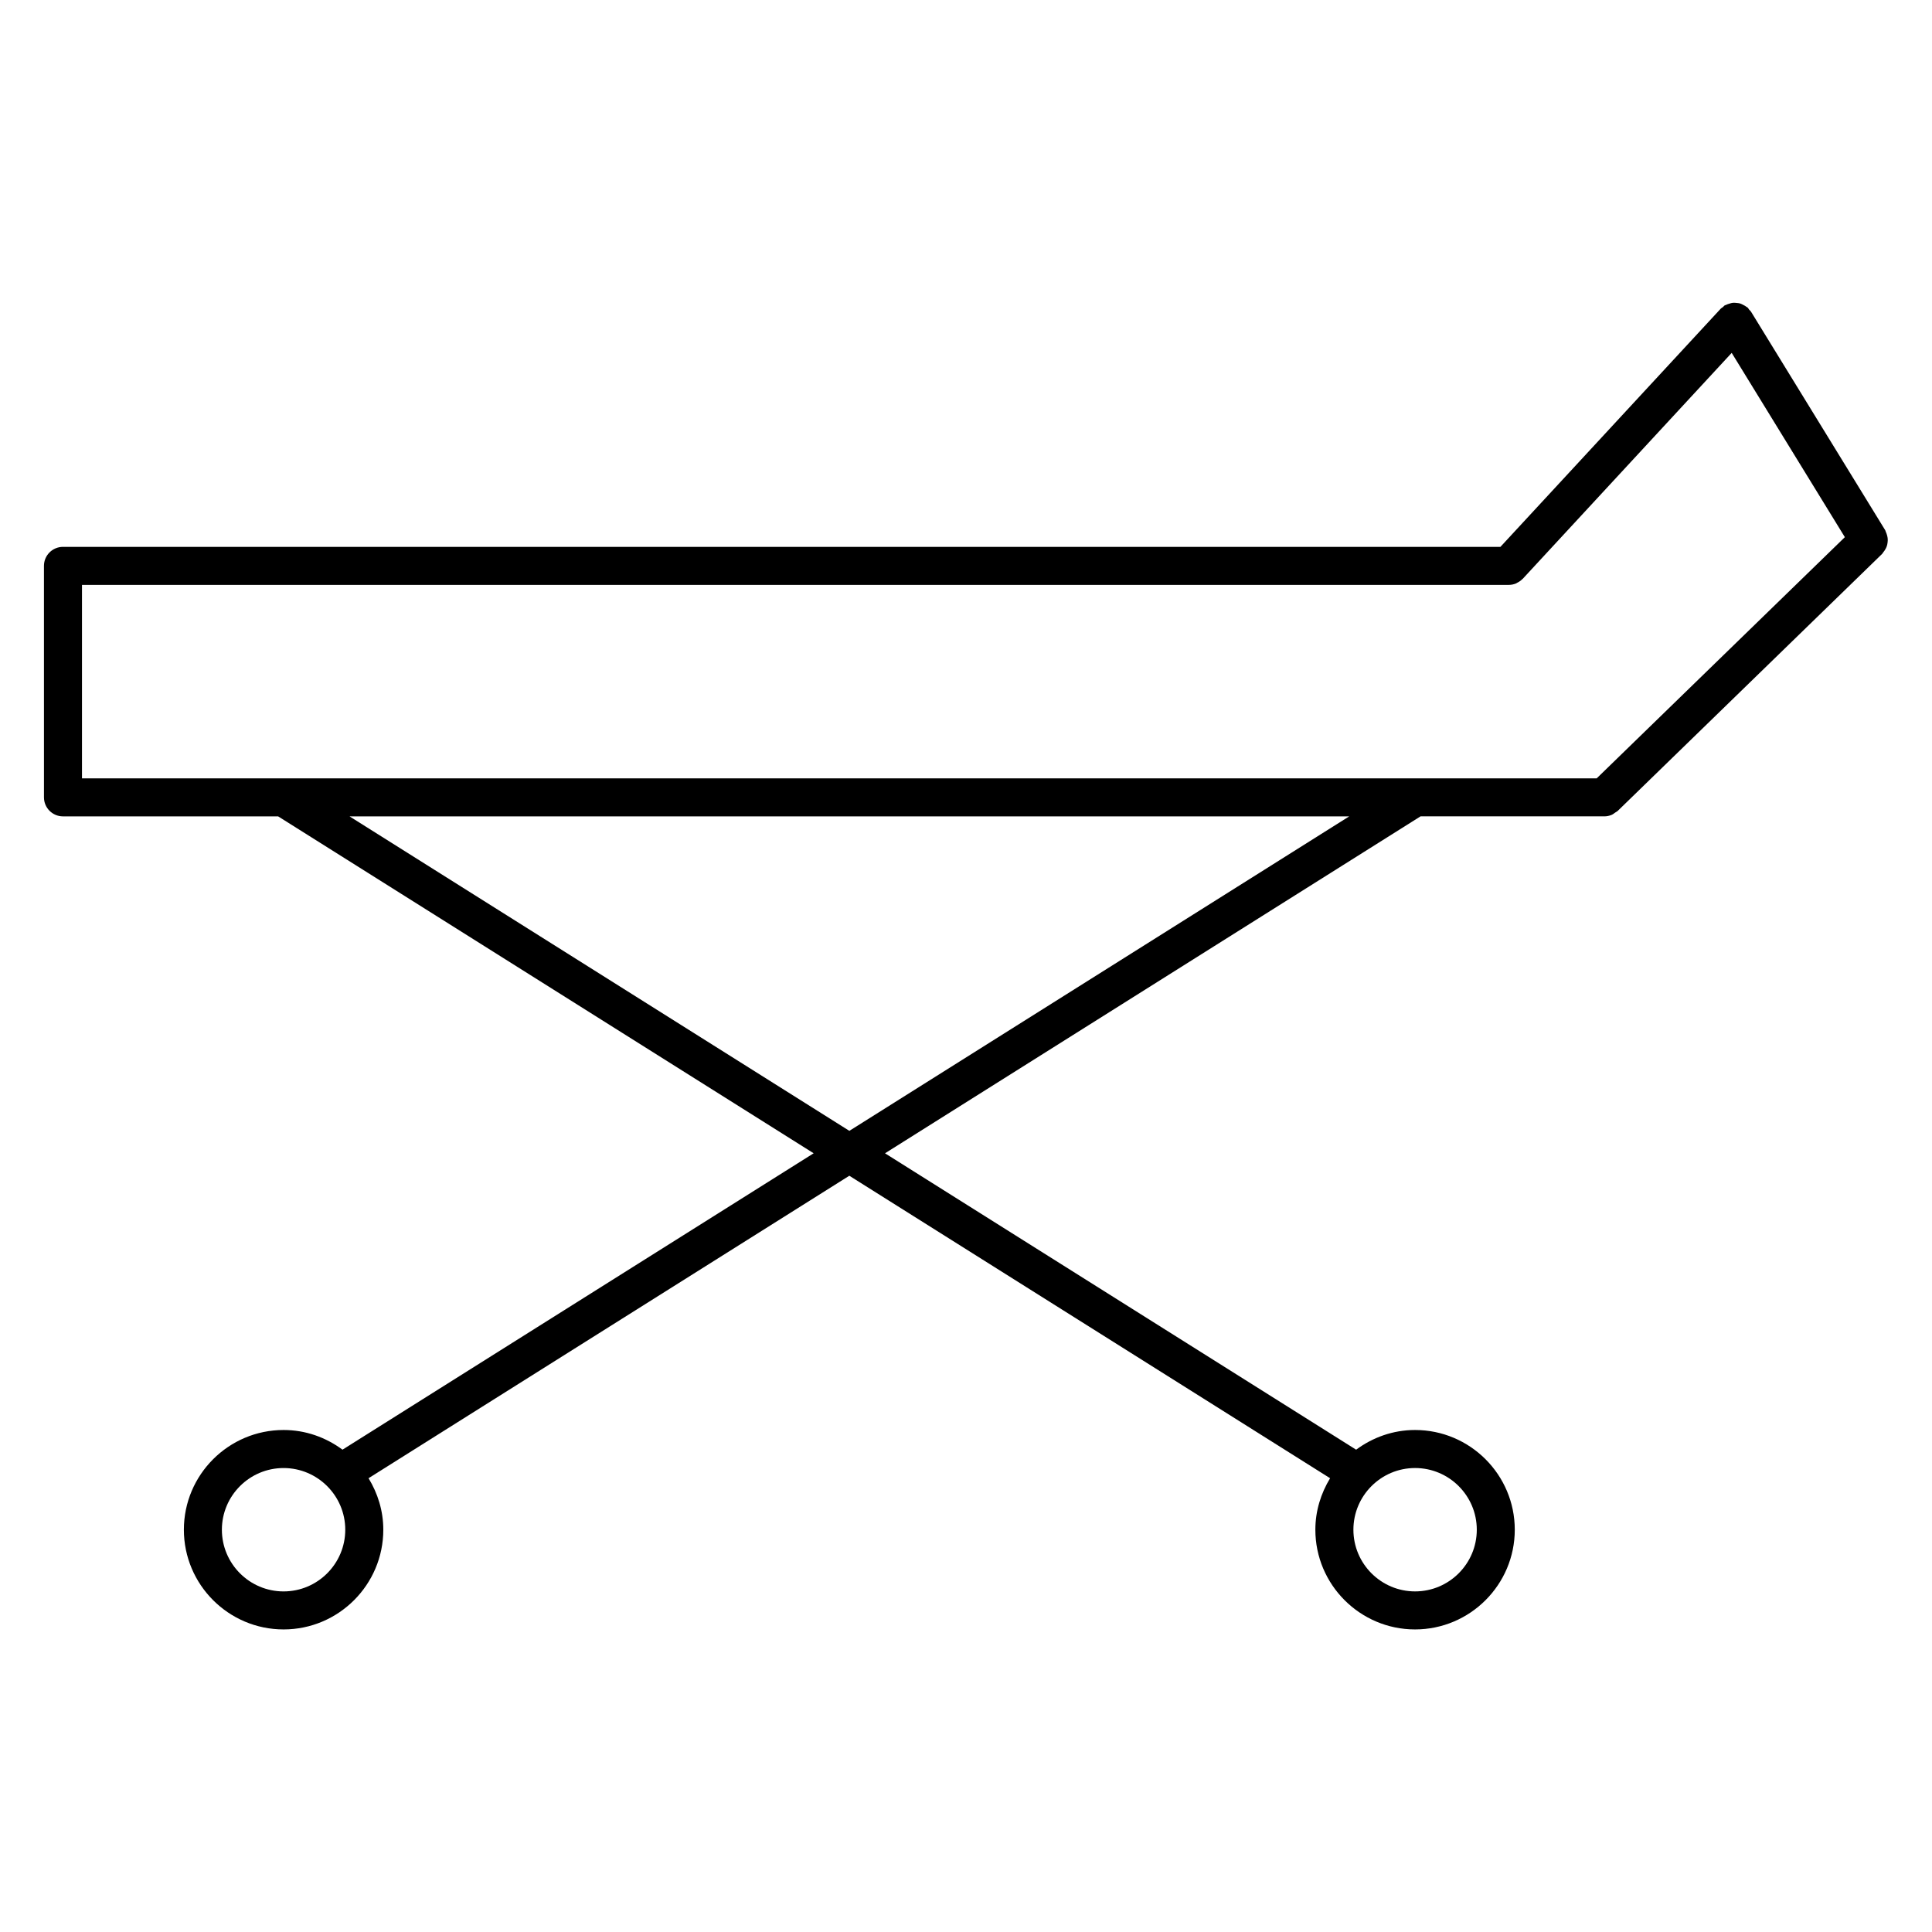 <?xml version="1.0" encoding="UTF-8"?>
<!-- Uploaded to: SVG Repo, www.svgrepo.com, Generator: SVG Repo Mixer Tools -->
<svg fill="#000000" width="800px" height="800px" version="1.1" viewBox="144 144 512 512" xmlns="http://www.w3.org/2000/svg">
 <path d="m643.65 289.55c0.152-0.277 0.289-0.551 0.383-0.84 0.105-0.316 0.156-0.629 0.195-0.957 0.039-0.312 0.059-0.609 0.039-0.922-0.02-0.328-0.086-0.637-0.172-0.957-0.086-0.316-0.188-0.621-0.332-0.922-0.074-0.141-0.082-0.301-0.16-0.438l-35.578-57.938c-0.125-0.207-0.324-0.328-0.48-0.516-0.145-0.176-0.227-0.387-0.398-0.551-0.086-0.074-0.188-0.102-0.277-0.168-0.266-0.215-0.555-0.367-0.863-0.523-0.293-0.152-0.562-0.309-0.871-0.398-0.297-0.086-0.594-0.105-0.902-0.137-0.336-0.035-0.66-0.074-0.992-0.039-0.301 0.023-0.578 0.121-0.875 0.207-0.336 0.102-0.672 0.191-0.984 0.363-0.102 0.051-0.203 0.051-0.297 0.105-0.203 0.121-0.316 0.316-0.5 0.465-0.18 0.145-0.402 0.23-0.562 0.406l-58.395 63.133h-380.94c-2.781 0-5.039 2.258-5.039 5.039l0.004 61.344c0 2.781 2.258 5.039 5.039 5.039h57.016l141.92 89.285-124.86 78.547c-4.387-3.238-9.754-5.215-15.613-5.215-14.57 0-26.426 11.855-26.426 26.426 0 14.57 11.855 26.426 26.426 26.426s26.426-11.855 26.426-26.426c0-5.008-1.477-9.648-3.91-13.645l127.41-80.16 127.41 80.16c-2.422 3.996-3.906 8.637-3.906 13.645 0 14.574 11.855 26.426 26.418 26.426 14.574 0 26.43-11.855 26.43-26.426 0-14.57-11.859-26.426-26.43-26.426-5.859 0-11.227 1.98-15.613 5.219l-124.85-78.547 141.92-89.293h48.719c0.648 0 1.301-0.137 1.91-0.387 0.352-0.145 0.641-0.398 0.953-0.613 0.211-0.152 0.457-0.238 0.648-0.422l70.121-68.16c0.109-0.109 0.156-0.258 0.258-0.379 0.227-0.258 0.406-0.531 0.574-0.832zm-424.5 276.19c-9.02 0-16.348-7.336-16.348-16.348s7.336-16.348 16.348-16.348 16.348 7.336 16.348 16.348-7.328 16.348-16.348 16.348zm299.86-32.699c9.02 0 16.355 7.336 16.355 16.348s-7.336 16.348-16.355 16.348c-9.012 0-16.344-7.336-16.344-16.348s7.332-16.348 16.344-16.348zm48.129-182.77h-401.41v-51.27h378.11c0.707 0 1.367-0.145 1.977-0.402 0.066-0.031 0.117-0.09 0.18-0.121 0.543-0.262 1.047-0.598 1.465-1.031 0.023-0.023 0.055-0.031 0.082-0.055l55.375-59.875 29.988 48.836zm-198.05 93.414-132.46-83.34h264.93z"/>
</svg>